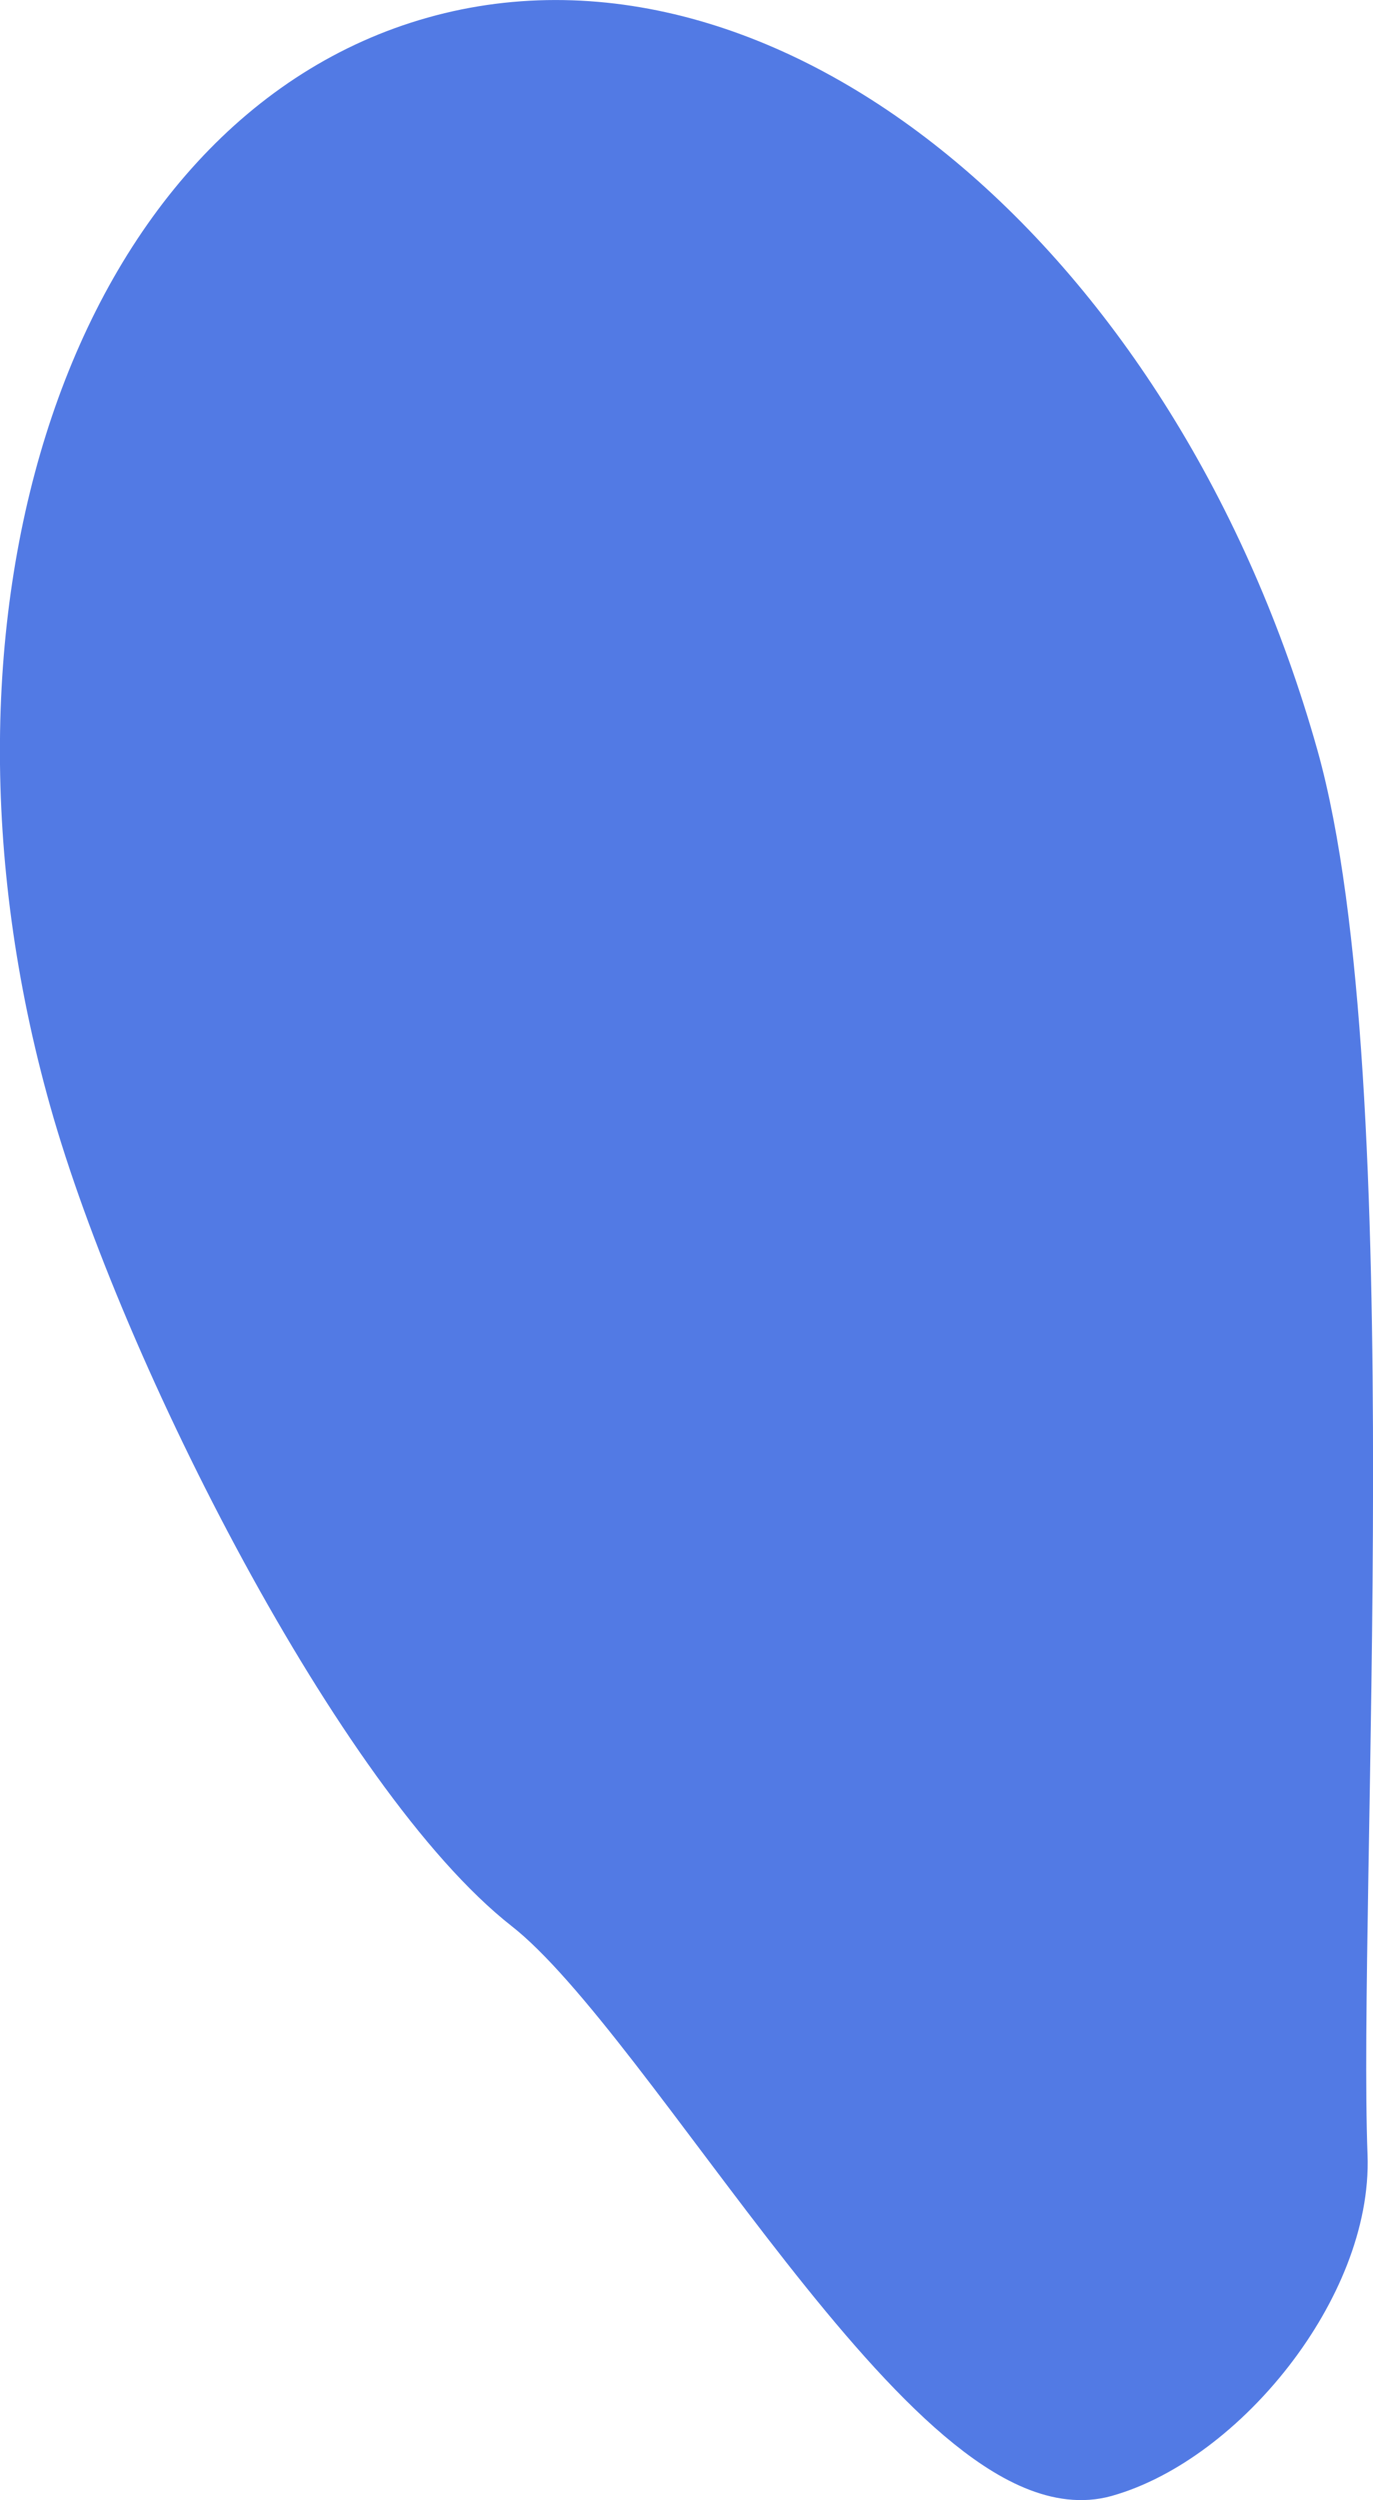 <svg xmlns="http://www.w3.org/2000/svg" viewBox="0 0 133.57 243.22"><defs><style>.cls-1{fill:#527ae4;stroke:#527ae4;stroke-linecap:round;stroke-linejoin:round;stroke-width:7px;}</style></defs><title>3Asset 3</title><g id="Layer_2" data-name="Layer 2"><g id="Layer_1-2" data-name="Layer 1"><path class="cls-1" d="M124.79,73.91c8.71,31,3.8,110.74,4.75,135.81.46,12.13-11.35,26.63-22.34,29.72-15.36,4.32-40.83-43.5-55.23-54.79-15.77-12.35-36.8-53.38-43.72-78C-5,59.61,10.38,14.13,42.56,5.08S111.55,26.84,124.79,73.91Z"/></g></g></svg>